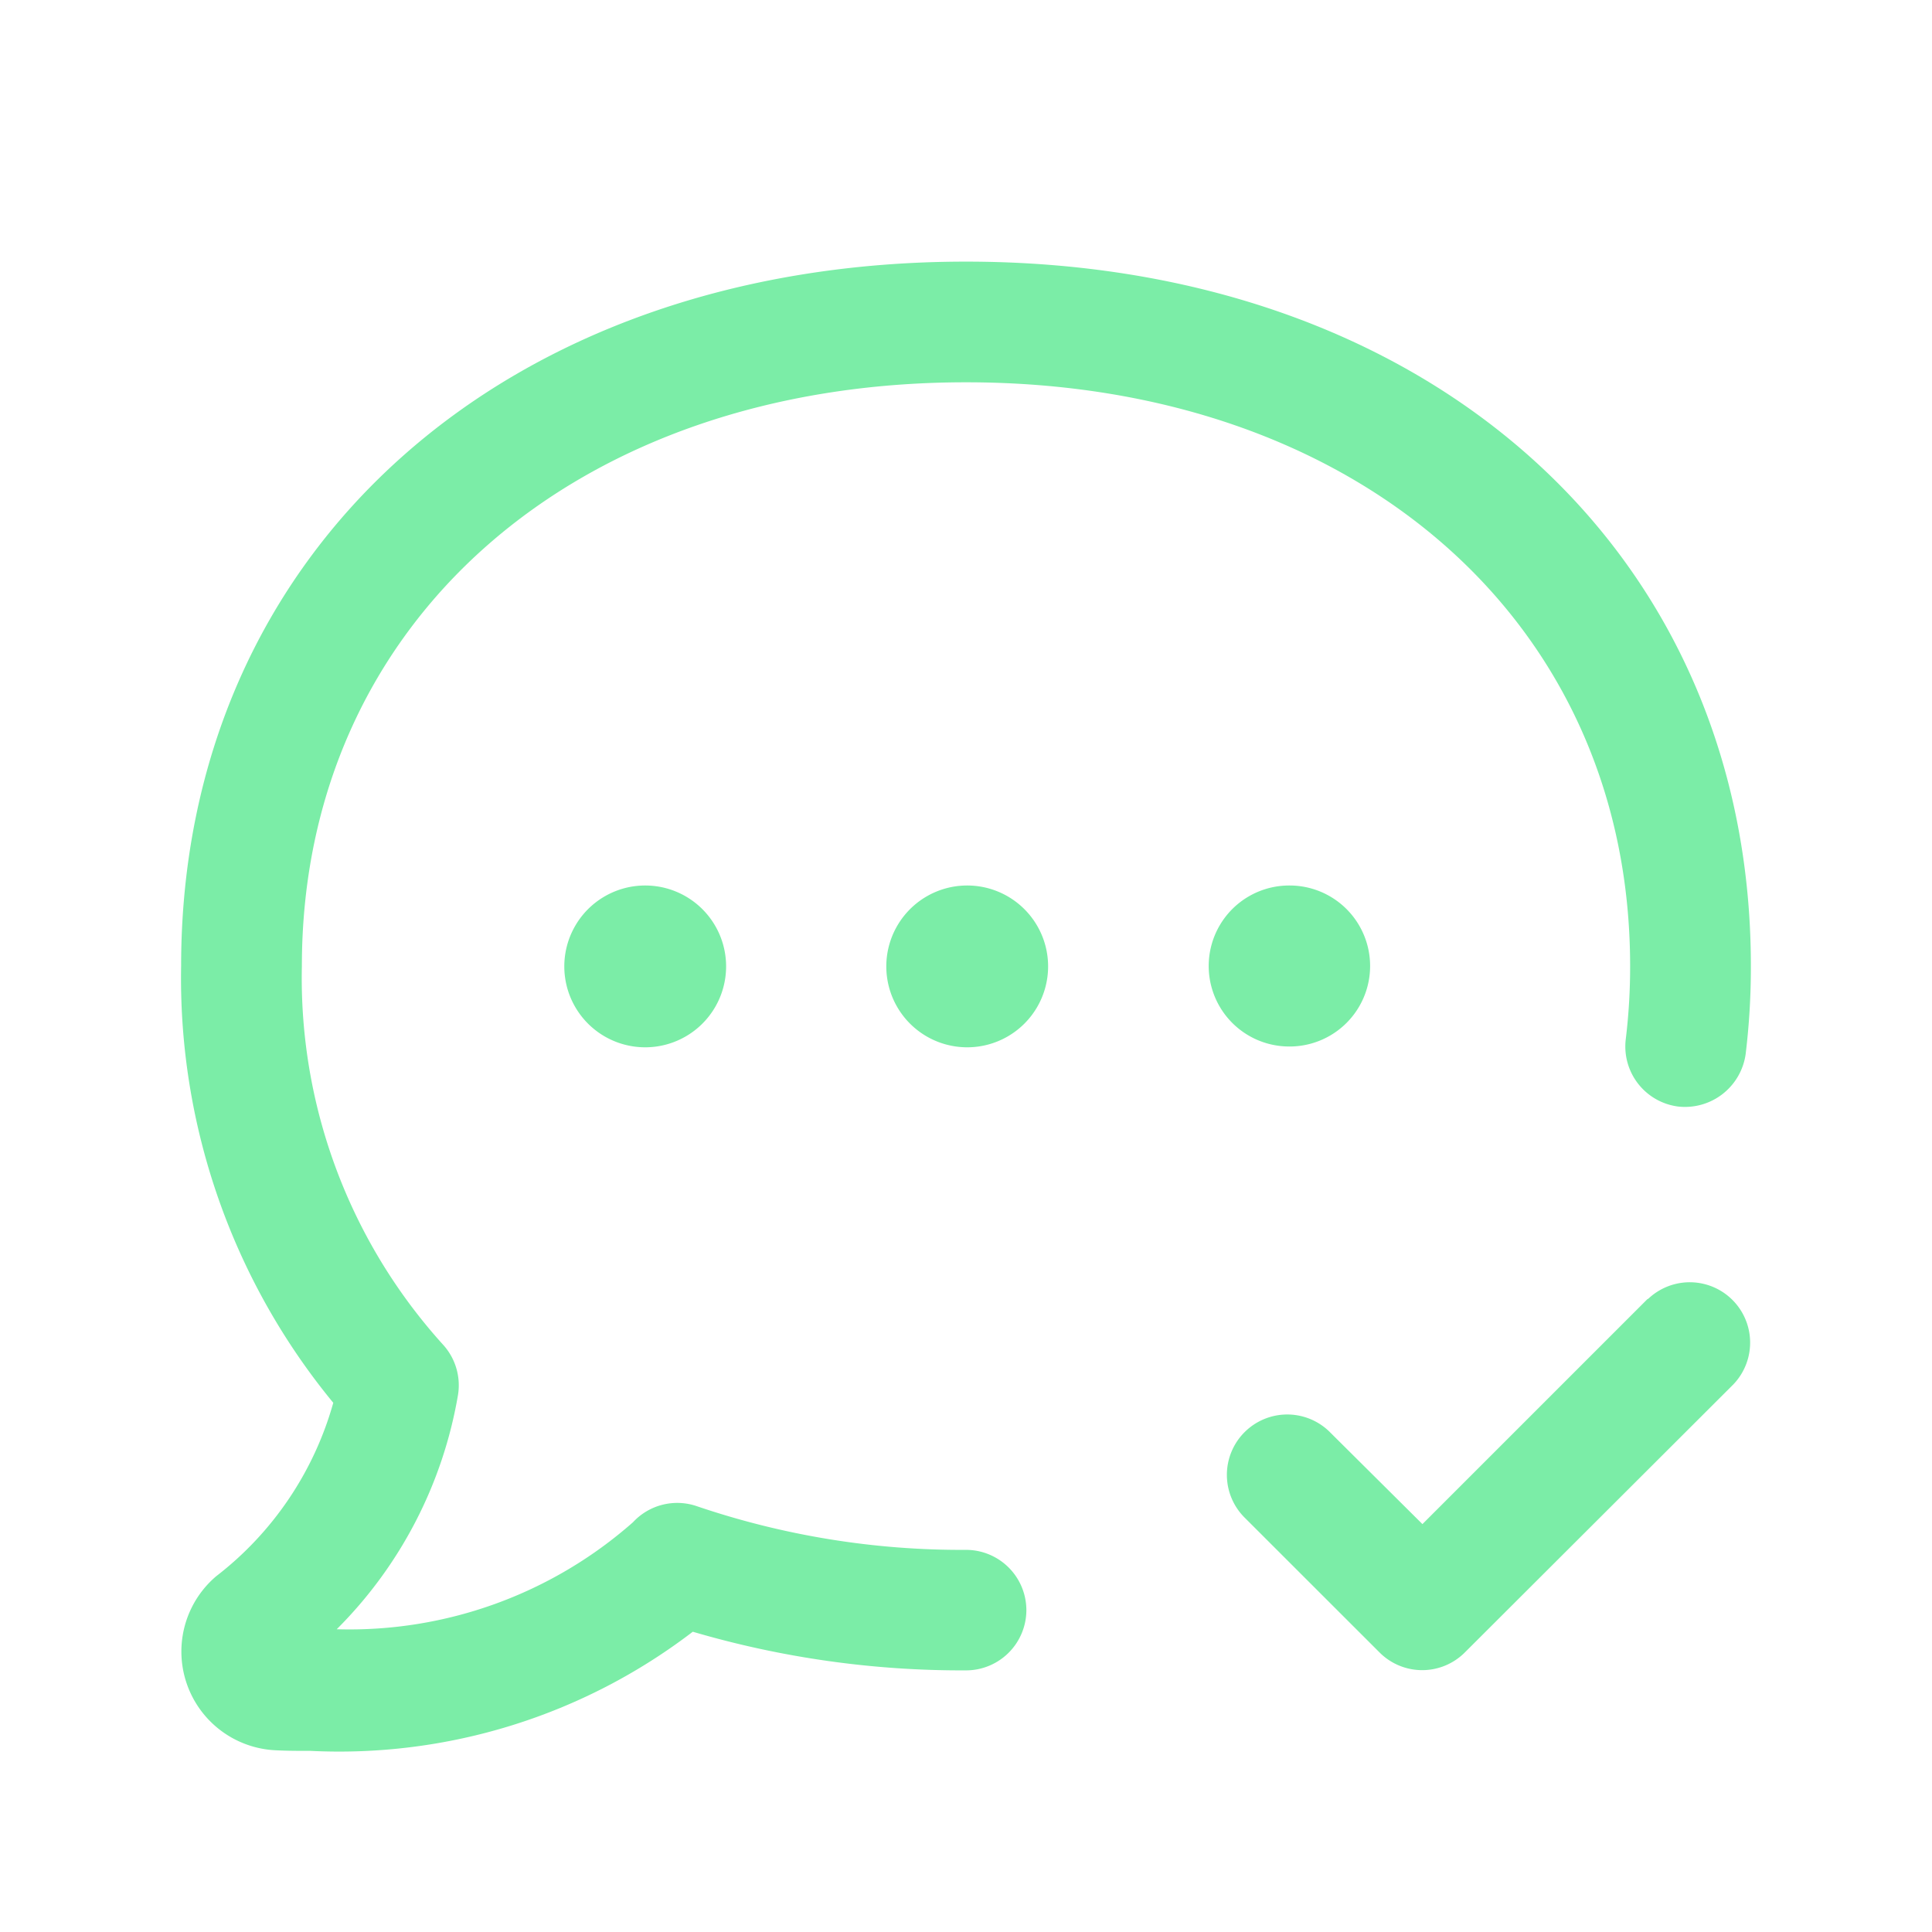 <?xml version="1.0" encoding="UTF-8"?>
<svg xmlns="http://www.w3.org/2000/svg" xmlns:xlink="http://www.w3.org/1999/xlink" version="1.1" width="512" height="512" x="0" y="0" viewBox="0 0 24 24" style="enable-background:new 0 0 512 512" xml:space="preserve">
  <g>
    <path d="M12.75 20a.75.75 0 0 1-.75.75 11.843 11.843 0 0 1-3.394-.48 7.225 7.225 0 0 1-4.749 1.48c-.144 0-.286 0-.423-.007a1.228 1.228 0 0 1-.749-2.162 4.124 4.124 0 0 0 1.455-2.155A8.3 8.3 0 0 1 2.25 12c0-5.151 4.01-8.75 9.75-8.75s9.75 3.6 9.75 8.751a8.937 8.937 0 0 1-.065 1.094.761.761 0 0 1-.837.651.752.752 0 0 1-.652-.838A7.43 7.43 0 0 0 20.25 12c0-4.269-3.393-7.251-8.25-7.251S3.75 7.732 3.75 12a6.787 6.787 0 0 0 1.75 4.7.749.749 0 0 1 .19.625 5.391 5.391 0 0 1-1.507 2.914 5.326 5.326 0 0 0 3.68-1.329.749.749 0 0 1 .792-.2 10.208 10.208 0 0 0 3.345.543.75.75 0 0 1 .75.747zm7.72-3.867-2.8 2.8-1.14-1.133a.75.75 0 1 0-1.06 1.061l1.667 1.666a.748.748 0 0 0 1.06 0L21.53 17.2a.75.75 0 0 0-1.06-1.061zM12.02 11h-.01a1.005 1.005 0 1 0 .01 0zm4 2a1 1 0 0 0 0-2h-.01a1 1 0 0 0 .01 2zm-8.01-2a1.005 1.005 0 1 0 .01 0z" fill="#7beda7" opacity="1" data-original="#000000"></path>
  </g>
</svg>
